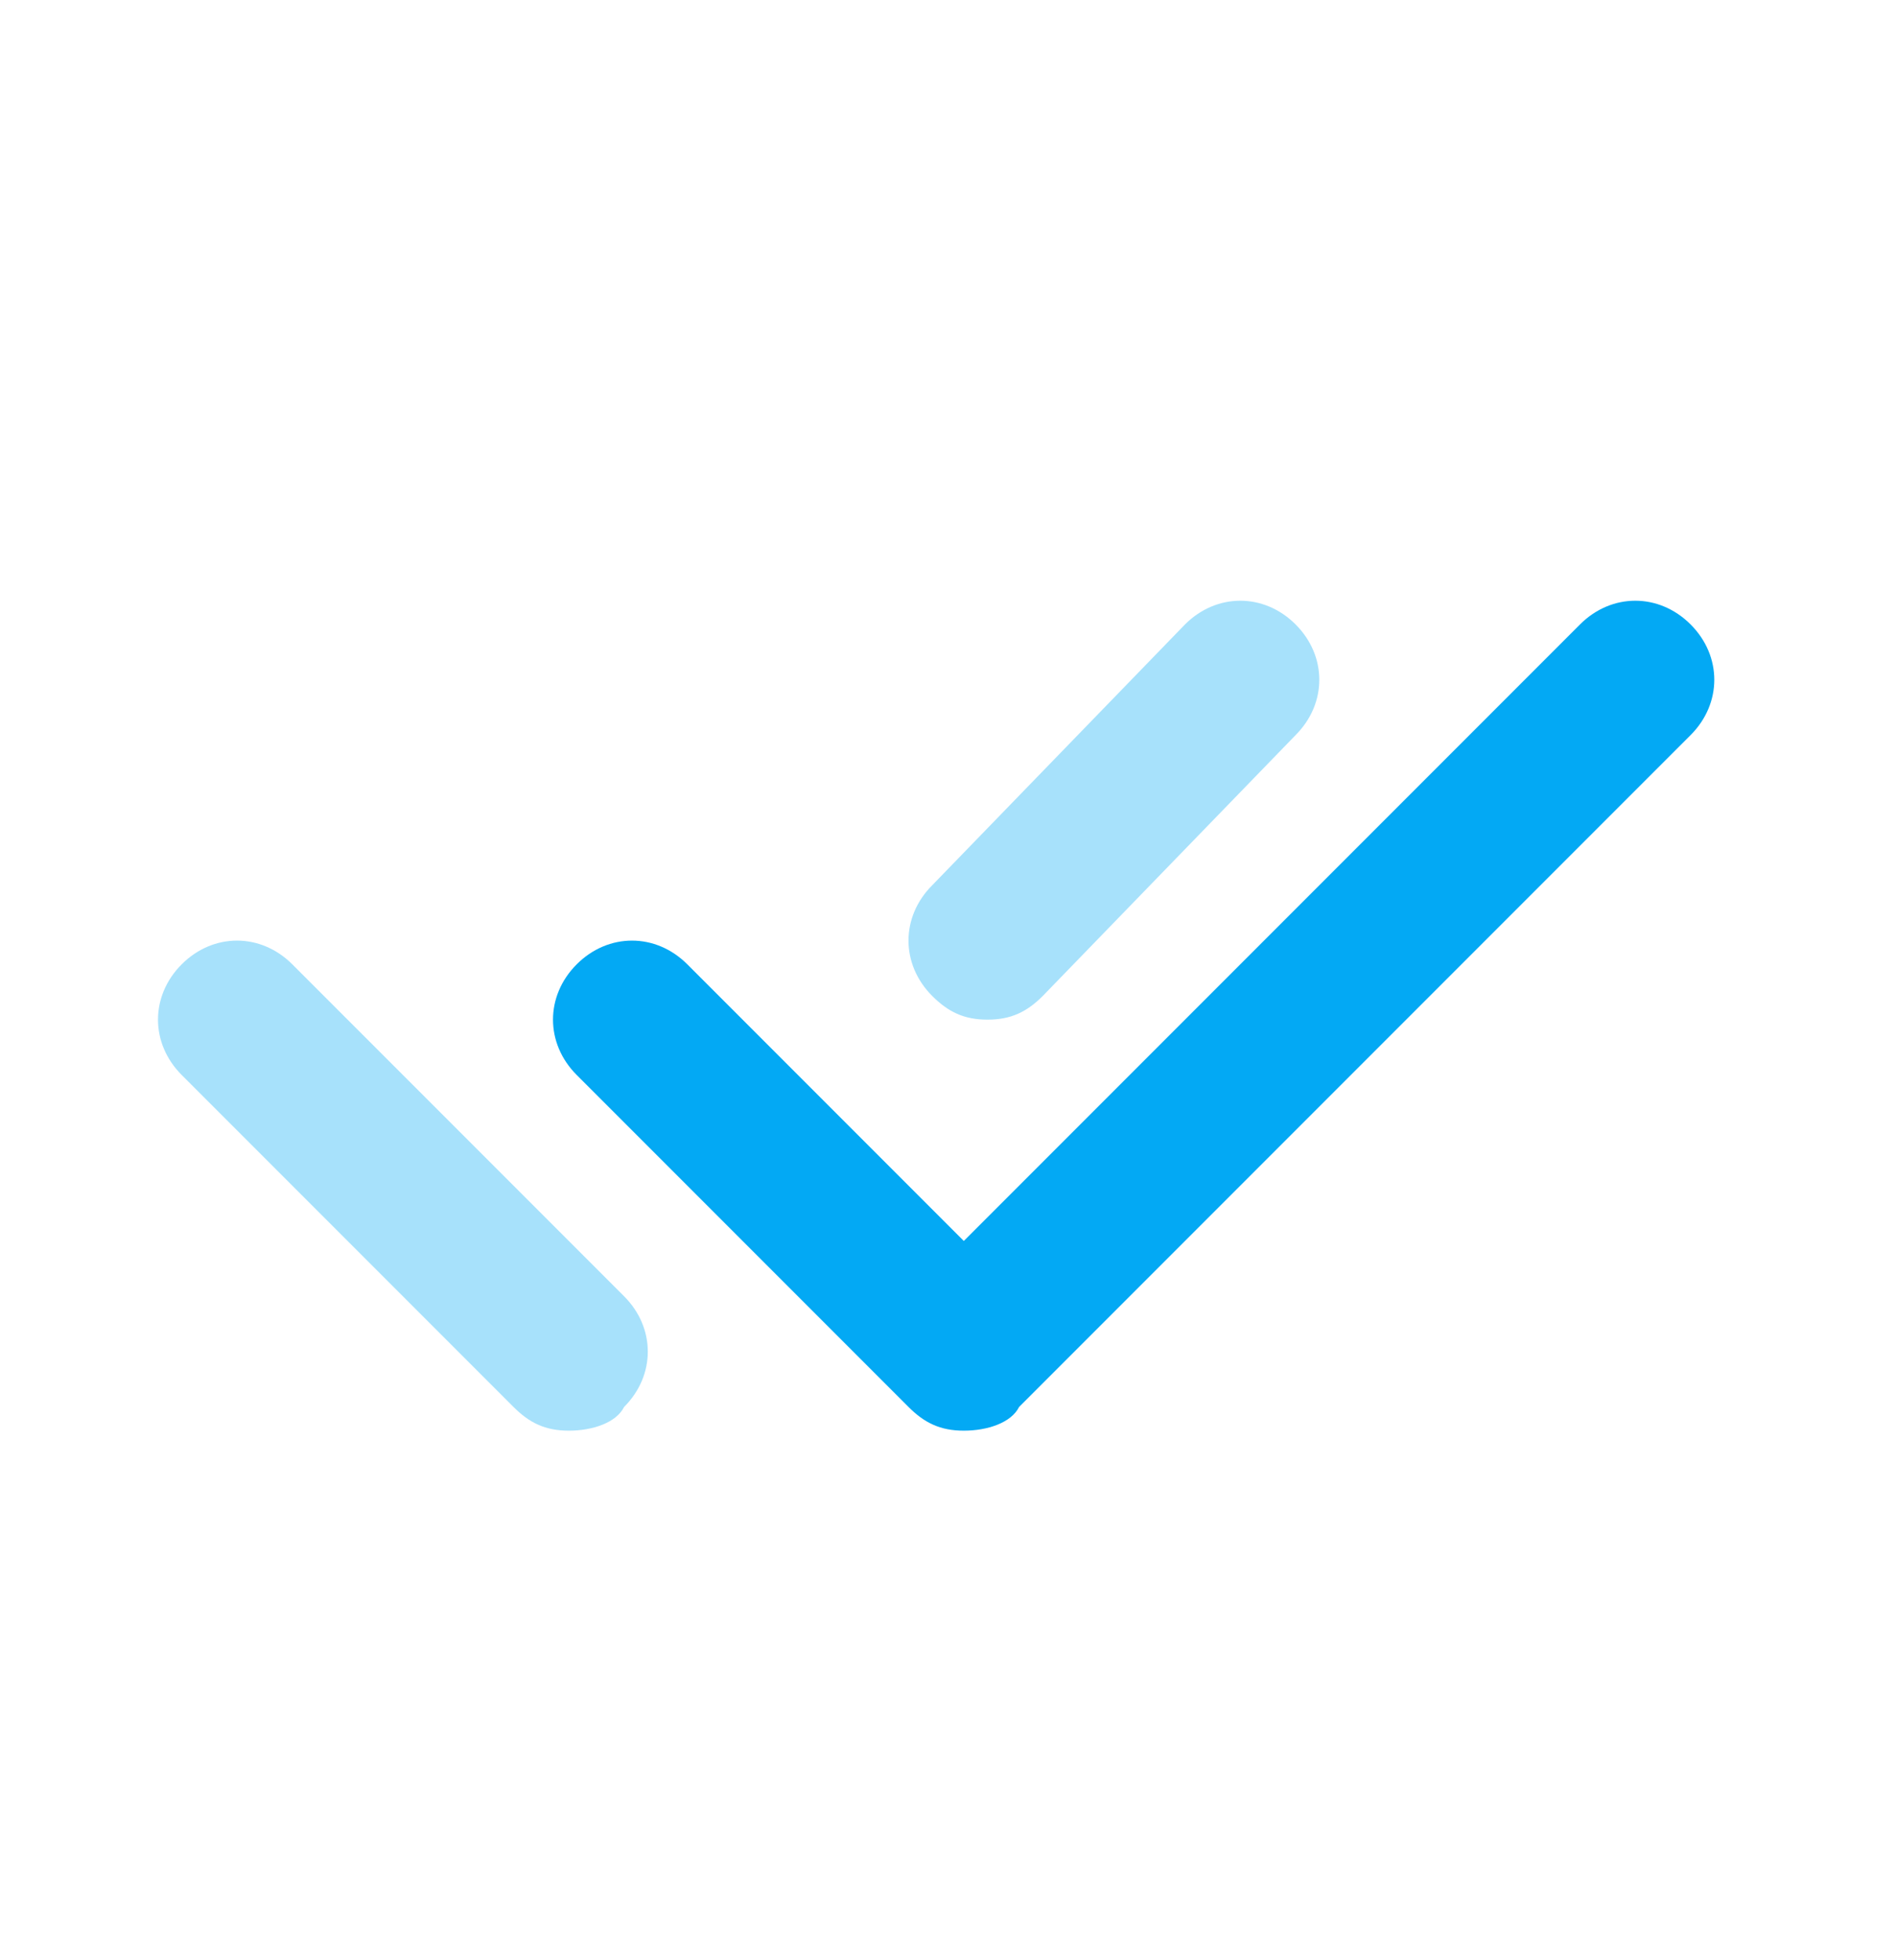 <?xml version="1.0" encoding="UTF-8"?>
<svg xmlns="http://www.w3.org/2000/svg" width="30" height="31" viewBox="0 0 30 31" fill="none">
  <path d="M15.25 22.625C14.875 22.625 14.625 22.5 14.375 22.25L9.125 17C8.625 16.5 8.625 15.75 9.125 15.25C9.625 14.75 10.375 14.75 10.875 15.25L15.25 19.625L25 9.875C25.5 9.375 26.25 9.375 26.75 9.875C27.25 10.375 27.25 11.125 26.75 11.625L16.125 22.25C16 22.5 15.625 22.625 15.25 22.625Z" fill="#03A9F4"></path>
  <path d="M9 22.625C8.625 22.625 8.375 22.5 8.125 22.25L2.875 17C2.375 16.5 2.375 15.75 2.875 15.25C3.375 14.75 4.125 14.75 4.625 15.25L9.875 20.5C10.375 21 10.375 21.75 9.875 22.25C9.75 22.5 9.375 22.625 9 22.625ZM15.625 16.125C15.25 16.125 15 16 14.75 15.75C14.25 15.25 14.25 14.5 14.75 14L18.75 9.875C19.25 9.375 20 9.375 20.5 9.875C21 10.375 21 11.125 20.5 11.625L16.5 15.75C16.25 16 16 16.125 15.625 16.125Z" fill="#03A9F4" fill-opacity="0.35"></path>
</svg>
